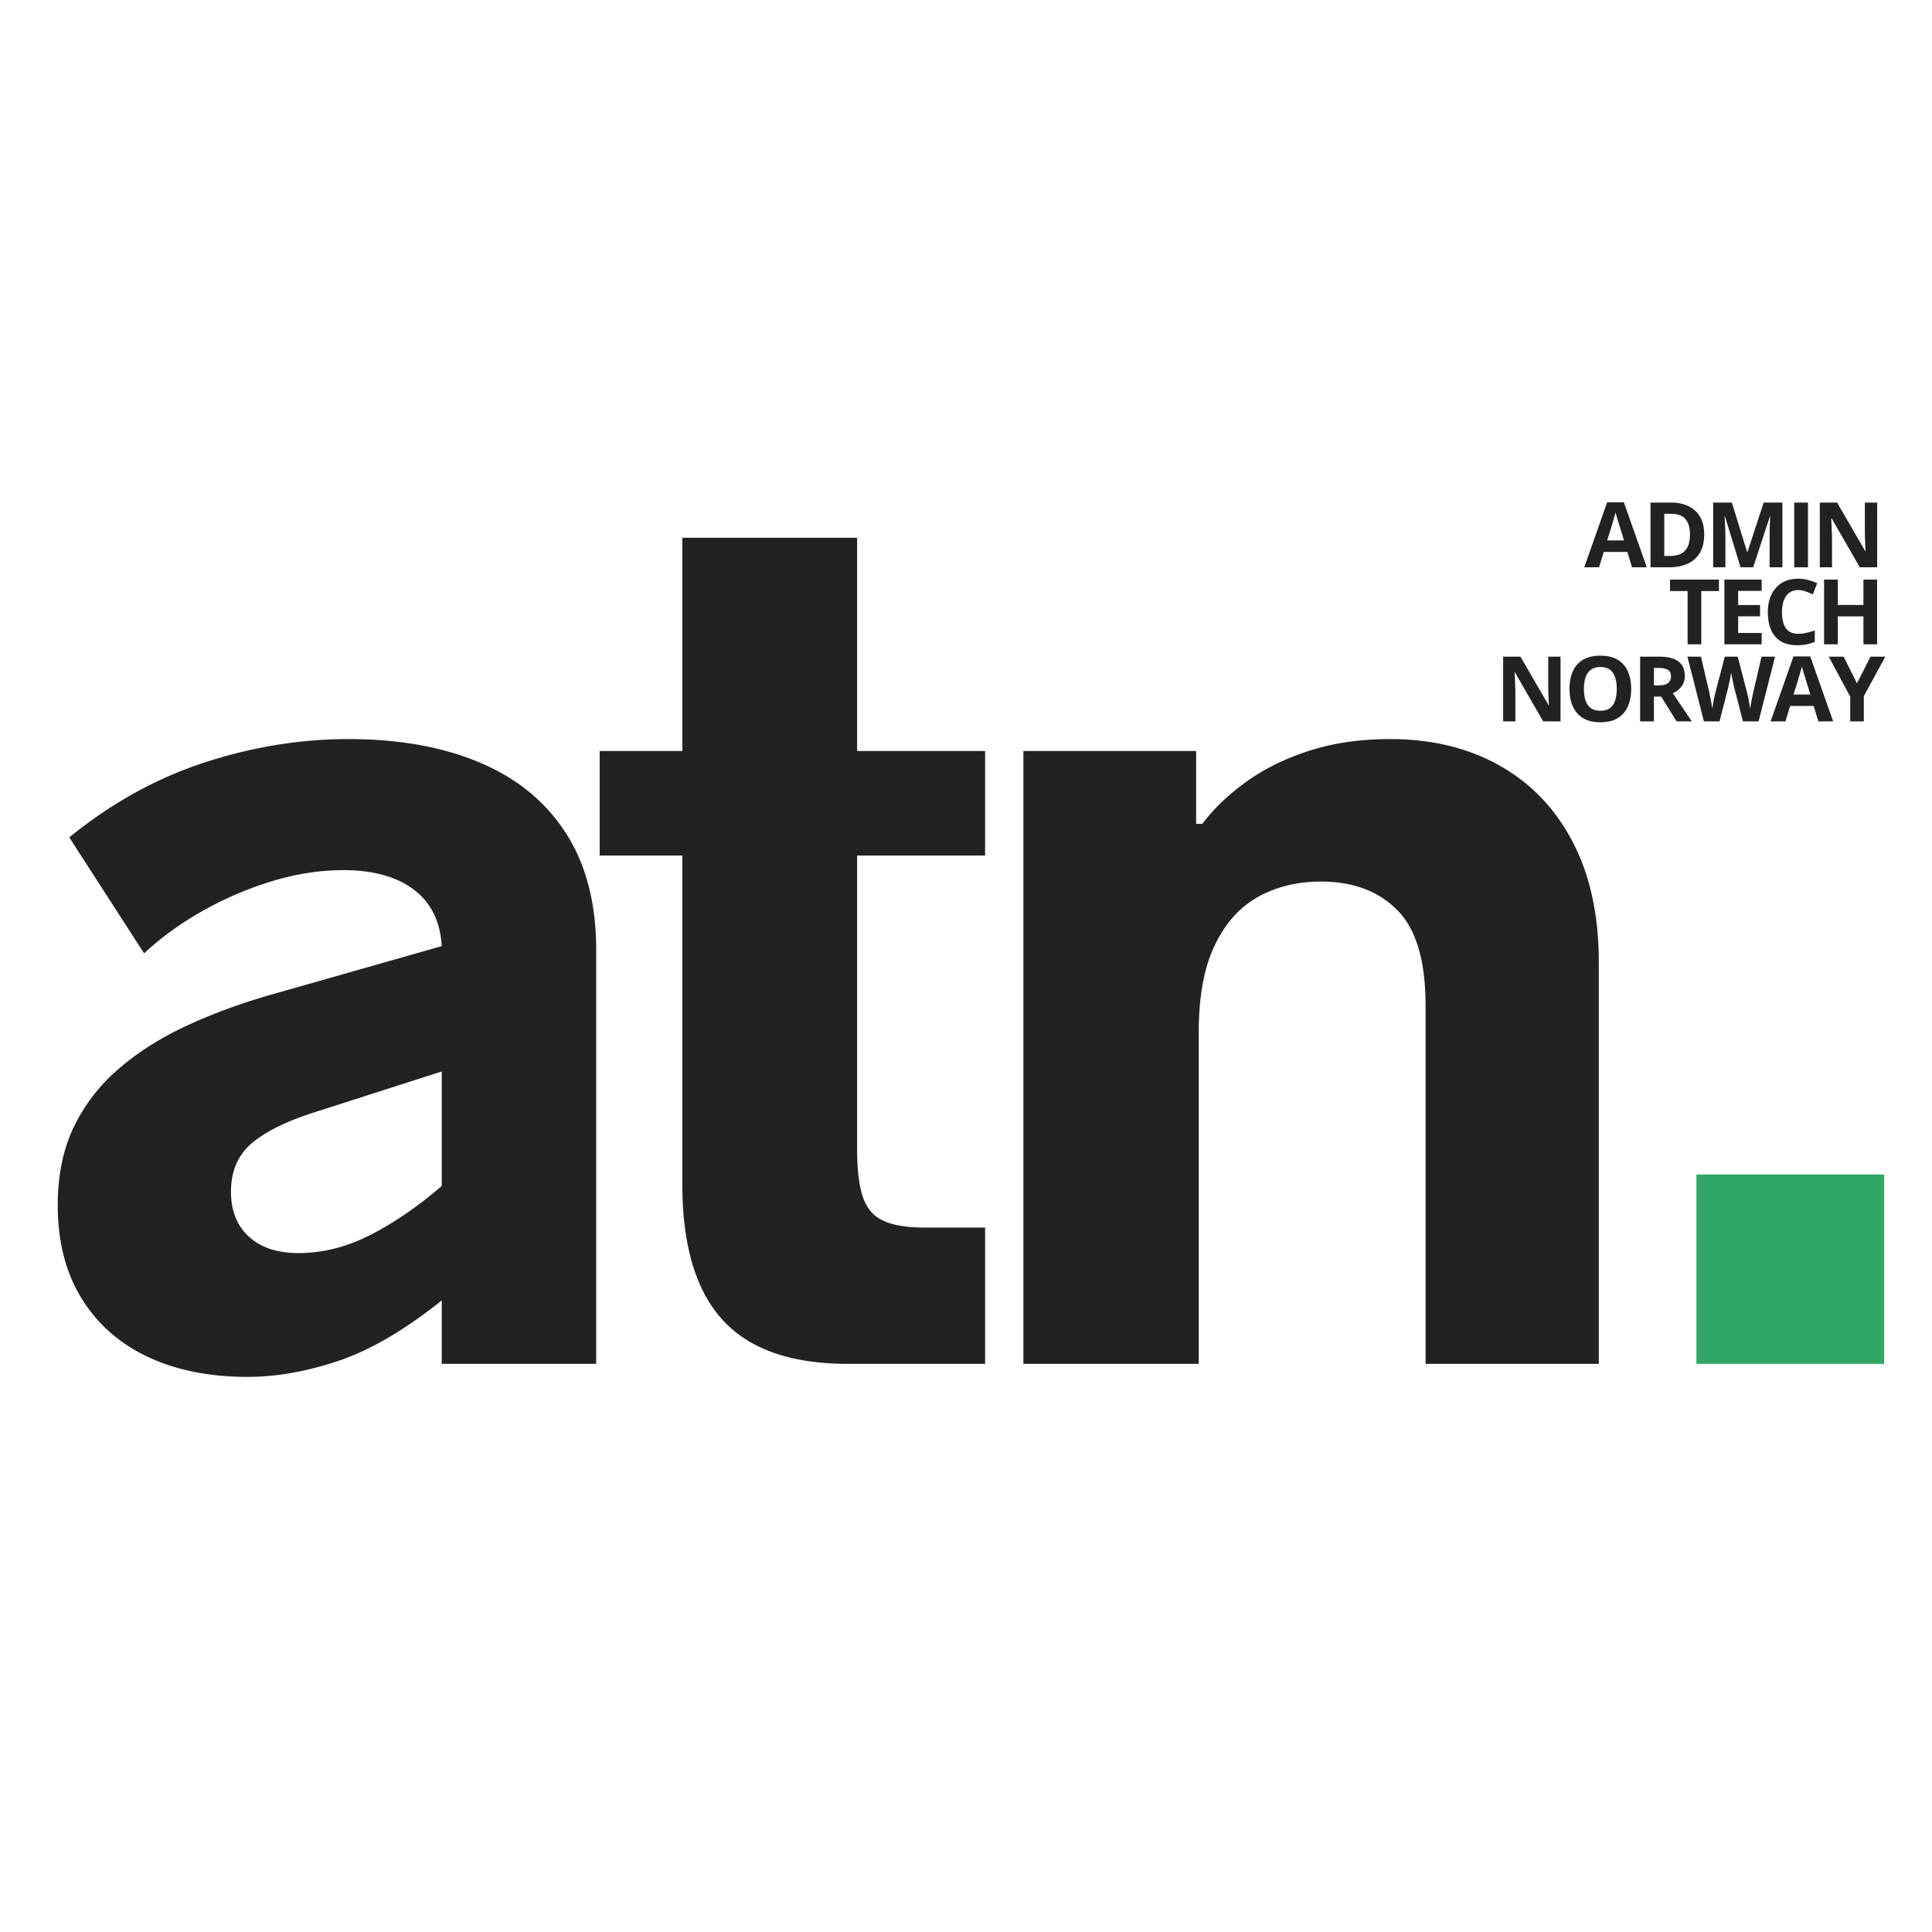 <svg xmlns="http://www.w3.org/2000/svg" width="500" height="500" version="1.0" viewBox="0 0 375 375"><defs><clipPath id="a"><path d="M0 0h61v27H0z"/></clipPath><clipPath id="b"><path d="M0 0h81v26H0z"/></clipPath><clipPath id="c"><path d="M0 0h45v27H0z"/></clipPath></defs><path fill="#222" d="M67.66 143.456c9.758 0 18.239 1.516 25.438 4.547 7.207 3.023 12.781 7.578 16.719 13.672 3.937 6.093 5.906 13.683 5.906 22.765v80.282H85.739v-12.313c-7.137 5.719-13.805 9.625-20 11.719-6.188 2.082-12.079 3.125-17.672 3.125-7.469 0-13.965-1.313-19.485-3.938-5.523-2.632-9.797-6.441-12.828-11.422-3.031-4.976-4.547-10.968-4.547-17.968 0-5.79 1.04-10.852 3.125-15.188 2.094-4.344 5.024-8.129 8.797-11.36 3.77-3.237 8.211-6.034 13.328-8.39 5.114-2.351 10.664-4.375 16.657-6.062l32.625-9.282c-.274-4.78-2.075-8.43-5.407-10.953-3.336-2.53-7.898-3.797-13.687-3.797-4.512 0-9.106.711-13.781 2.125a67.137 67.137 0 0 0-13.485 5.766c-4.304 2.418-8.105 5.172-11.406 8.266l-14.531-22.516c8.207-6.664 16.957-11.508 26.25-14.531 9.289-3.031 18.613-4.547 27.968-4.547Zm-9.703 99.766c4.72 0 9.399-1.192 14.047-3.579 4.645-2.394 9.223-5.546 13.735-9.453v-22.218l-24.547 7.875c-5.524 1.75-9.633 3.773-12.328 6.062-2.688 2.293-4.032 5.422-4.032 9.39 0 3.7 1.16 6.61 3.485 8.735 2.32 2.125 5.535 3.188 9.64 3.188Zm106.595 21.5c-11.043 0-19.156-2.86-24.344-8.579-5.18-5.726-7.765-14.484-7.765-26.265v-63.813h-16.047v-20.297h16.047v-41.39h33.922v41.39h24.843v20.297h-24.843v56.953c0 3.97.367 7.07 1.109 9.297.75 2.22 2.082 3.766 4 4.641 1.914.875 4.555 1.312 7.922 1.312h11.812v26.454Zm34.088 0V145.768h33.53v14.141h1.204c2.226-2.957 5.07-5.68 8.53-8.172 3.47-2.5 7.54-4.504 12.22-6.015 4.687-1.508 9.921-2.266 15.703-2.266 8.082 0 15.172 1.719 21.265 5.156 6.094 3.43 10.82 8.375 14.188 14.844 3.363 6.46 5.047 14.23 5.047 23.312v77.954h-33.625v-69.579c0-8.675-1.84-14.847-5.516-18.515-3.668-3.676-8.594-5.516-14.781-5.516-4.586 0-8.664.996-12.235 2.985-3.562 1.992-6.37 5.14-8.421 9.453-2.055 4.304-3.079 9.953-3.079 16.953v64.219Zm0 0"/><path fill="#31a667" d="M329.266 264.722v-36.75h36.453v36.75Zm0 0"/><g fill="#222" clip-path="url(#a)" transform="translate(306 90)"><path d="m10.77 20.11-.906-2.984H5.286L4.38 20.11H1.505L5.942 7.501h3.25l4.453 12.61Zm-1.546-5.218-.907-2.922c-.062-.195-.14-.445-.234-.75l-.281-.938c-.094-.32-.168-.597-.22-.828-.062.23-.148.524-.25.875a41.22 41.22 0 0 1-.28.985c-.094.304-.157.523-.188.656l-.906 2.922Zm15.56-1.188c0 1.418-.273 2.602-.813 3.547-.542.95-1.328 1.664-2.359 2.14-1.023.481-2.25.72-3.687.72h-3.563V7.547h3.953c1.313 0 2.453.234 3.422.703a5.128 5.128 0 0 1 2.25 2.078c.531.906.797 2.031.797 3.375Zm-2.766.078c0-.925-.136-1.687-.406-2.28-.273-.602-.672-1.048-1.203-1.329-.531-.29-1.188-.438-1.969-.438h-1.406v8.172h1.14c1.301 0 2.266-.343 2.891-1.03.633-.696.953-1.727.953-3.095Zm9.821 6.328-3.016-9.859h-.078c.008.242.024.602.047 1.078.031.469.055.969.078 1.5.02.531.031 1.012.031 1.438v5.843h-2.375V7.548h3.625l2.97 9.61h.062l3.14-9.61h3.64V20.11H37.48v-5.937c0-.395.004-.848.016-1.36.008-.519.024-1.015.047-1.484.031-.469.05-.82.062-1.062h-.078l-3.234 9.843Zm10.418 0V7.548h2.671V20.11Zm16.103 0h-3.374l-5.47-9.5h-.077c.02.399.039.797.062 1.204.02.398.035.793.047 1.187.02.399.035.797.047 1.203v5.906H47.22V7.548h3.36l5.453 9.406h.062a58.37 58.37 0 0 0-.047-1.156 58.37 58.37 0 0 0-.047-1.156c-.011-.383-.023-.766-.03-1.14V7.547h2.39Zm0 0"/></g><g fill="#222" clip-path="url(#b)" transform="translate(289 120)"><path d="M13.9 20.018h-3.374l-5.47-9.5H4.98c.02.399.039.797.062 1.203.02.399.035.793.047 1.188.02.398.035.797.047 1.203v5.906H2.76V7.456h3.36l5.453 9.406h.062a58.37 58.37 0 0 0-.047-1.156 58.37 58.37 0 0 0-.047-1.157c-.011-.382-.023-.765-.03-1.14V7.456h2.39Zm13.71-6.297c0 .969-.12 1.852-.359 2.64-.242.794-.605 1.477-1.093 2.048a4.863 4.863 0 0 1-1.86 1.328c-.75.3-1.64.453-2.672.453-1.023 0-1.906-.152-2.656-.453-.75-.313-1.37-.754-1.86-1.328-.491-.57-.859-1.254-1.109-2.047-.242-.8-.359-1.688-.359-2.656 0-1.301.211-2.43.64-3.391a4.811 4.811 0 0 1 1.97-2.25c.894-.531 2.023-.797 3.39-.797 1.363 0 2.484.266 3.36.797a4.854 4.854 0 0 1 1.968 2.25c.426.969.64 2.106.64 3.406Zm-9.171 0c0 .875.11 1.633.328 2.266.219.637.563 1.125 1.031 1.469.477.336 1.086.5 1.828.5.758 0 1.375-.164 1.844-.5.469-.344.805-.832 1.016-1.47.219-.632.328-1.39.328-2.265 0-1.312-.246-2.347-.734-3.11-.493-.757-1.305-1.14-2.438-1.14-.75 0-1.367.172-1.844.516-.468.344-.812.836-1.03 1.469-.22.625-.329 1.382-.329 2.265Zm14.566-6.265c1.144 0 2.086.14 2.828.422.738.273 1.285.687 1.64 1.25.364.554.547 1.25.547 2.093 0 .575-.11 1.075-.328 1.5-.21.43-.492.793-.844 1.094a4.823 4.823 0 0 1-1.156.734l3.688 5.47h-2.953l-3-4.813H32.02v4.812h-2.672V7.456Zm-.188 2.187h-.797v3.39h.86c.875 0 1.5-.144 1.875-.437.382-.3.578-.738.578-1.312 0-.594-.203-1.016-.61-1.266-.406-.25-1.043-.375-1.906-.375ZM55.54 7.456l-3.202 12.562h-3.031l-1.704-6.594a58.649 58.649 0 0 1-.14-.578c-.055-.258-.11-.539-.172-.843a65.218 65.218 0 0 1-.172-.875 4.578 4.578 0 0 1-.094-.641c-.023.156-.058.371-.11.64-.042.274-.093.56-.155.86-.063.305-.125.59-.188.86-.055.261-.094.46-.125.593l-1.687 6.578h-3.032L38.525 7.456h2.625l1.61 6.859.14.75c.063.281.125.578.188.89.062.313.113.618.156.907.05.281.094.531.125.75.02-.219.05-.473.094-.766.05-.289.101-.586.156-.89.063-.301.117-.578.172-.828.062-.258.113-.473.156-.641l1.828-7.031h2.516l1.828 7.03c.04.157.086.368.14.626.063.262.118.547.173.86.062.304.113.6.156.89.05.281.086.531.11.75.038-.29.097-.64.171-1.047.07-.414.148-.828.234-1.234.082-.407.157-.743.22-1.016l1.593-6.86Zm8.402 12.562-.906-2.984h-4.578l-.906 2.984h-2.875l4.437-12.61h3.25l4.453 12.61ZM62.395 14.8l-.906-2.921-.234-.75-.282-.938c-.093-.32-.168-.598-.218-.828-.063.23-.149.523-.25.875-.094.344-.188.672-.282.984-.093.305-.156.524-.187.657L59.13 14.8Zm9.045-2.172 2.625-5.172h2.875l-4.172 7.672v4.89h-2.64v-4.797l-4.172-7.765h2.89Zm0 0"/></g><g fill="#222" clip-path="url(#c)" transform="translate(322 105)"><path d="M8.219 20.064H5.562V9.721H2.156V7.5h9.485v2.22H8.219Zm11.719 0h-7.234V7.502h7.234v2.187h-4.563v2.75h4.25v2.188h-4.25v3.234h4.563ZM27.04 9.533c-.51 0-.964.102-1.358.297-.399.2-.73.484-1 .86a4.066 4.066 0 0 0-.594 1.359 6.984 6.984 0 0 0-.203 1.765c0 .899.109 1.657.328 2.282.219.625.554 1.105 1.015 1.437.47.324 1.07.484 1.813.484.508 0 1.02-.054 1.531-.171a15.13 15.13 0 0 0 1.672-.485v2.235c-.562.23-1.117.39-1.656.484a9.619 9.619 0 0 1-1.797.156c-1.305 0-2.371-.265-3.203-.797-.836-.539-1.453-1.289-1.86-2.25-.398-.968-.593-2.097-.593-3.39 0-.946.129-1.817.39-2.61a5.856 5.856 0 0 1 1.14-2.047A4.973 4.973 0 0 1 24.51 7.8c.726-.313 1.57-.469 2.53-.469.626 0 1.25.078 1.876.234a9.825 9.825 0 0 1 1.797.641l-.86 2.172a13.875 13.875 0 0 0-1.421-.594 4.203 4.203 0 0 0-1.391-.25Zm15.305 10.531H39.69v-5.422h-4.97v5.422h-2.672V7.502h2.672v4.922h4.969V7.502h2.656Zm0 0"/></g></svg>